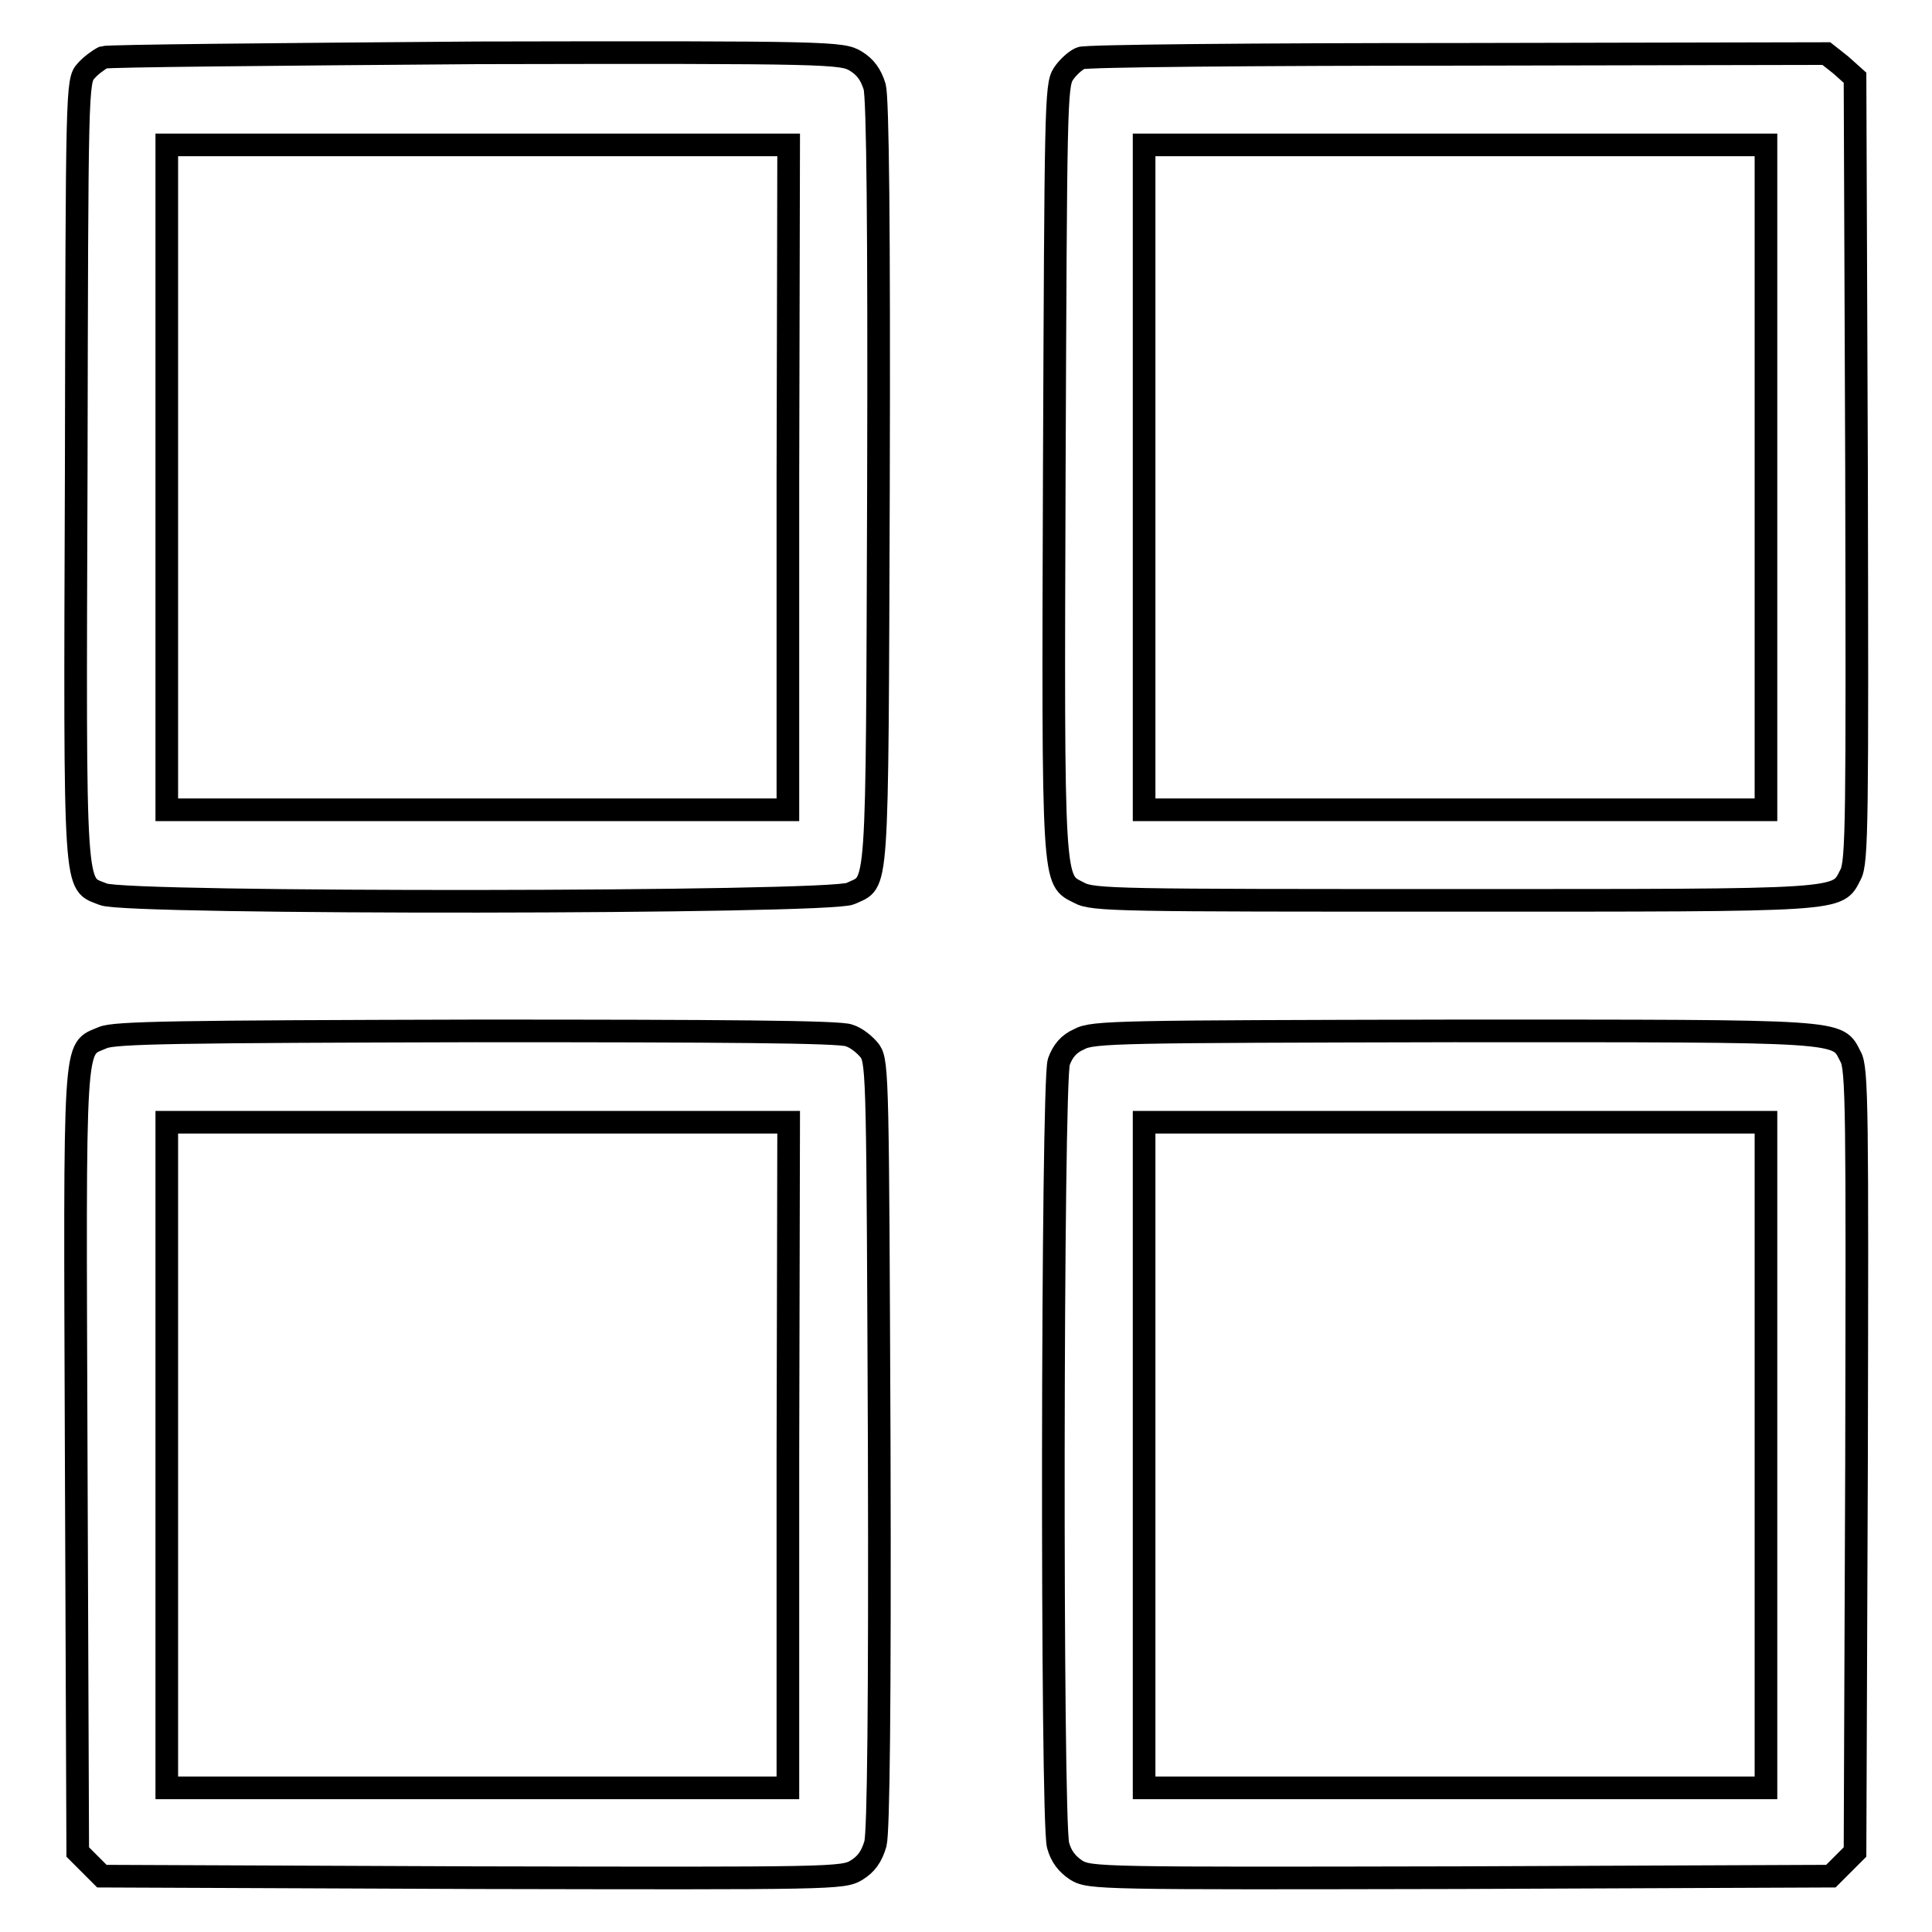 <?xml version="1.0" encoding="utf-8"?>
<!-- Svg Vector Icons : http://www.onlinewebfonts.com/icon -->
<!DOCTYPE svg PUBLIC "-//W3C//DTD SVG 1.1//EN" "http://www.w3.org/Graphics/SVG/1.1/DTD/svg11.dtd">
<svg version="1.1" xmlns="http://www.w3.org/2000/svg" xmlns:xlink="http://www.w3.org/1999/xlink" x="0px" y="0px" viewBox="0 0 256 256" enable-background="new 0 0 256 256" xml:space="preserve">
<g><g><g><path stroke-width="3" fill-opacity="0" stroke="#000000"  d="M13.7,7.6c-0.6,0.3-1.7,1.1-2.3,1.8c-1.2,1.3-1.2,2.2-1.3,53c-0.2,57.5-0.3,54.5,3.6,56.1c3.1,1.3,96.3,1.2,99-0.1c3.7-1.8,3.5,1.6,3.7-54c0.1-34.7-0.1-51.3-0.5-52.9c-0.5-1.6-1.2-2.6-2.5-3.4c-1.8-1.1-3.2-1.2-50.2-1.1C36.6,7.2,14.3,7.4,13.7,7.6z M104.4,63.2v44.1H63.2H22.1V63.2V19.2h41.2h41.2L104.4,63.2L104.4,63.2z"/><path stroke-width="3" fill-opacity="0" stroke="#000000"  d="M143.2,7.7c-0.7,0.3-1.7,1.2-2.3,2.1c-1,1.5-1,4.5-1.2,52.3c-0.2,56.1-0.2,54.4,3.3,56.2c1.8,1,5.5,1,49.7,1c52.2,0,50.7,0.1,52.5-3.4c0.9-1.6,0.9-7.3,0.8-53.7l-0.2-51.9l-1.9-1.7L242,7.1l-48.8,0.1C166.4,7.2,143.8,7.4,143.2,7.7z M234,63.2v44.1h-41.2h-41.2V63.2V19.2h41.2H234V63.2z"/><path stroke-width="3" fill-opacity="0" stroke="#000000"  d="M13.6,137.5c-3.9,1.7-3.7-1.2-3.5,56.1l0.2,51.8l1.6,1.6l1.6,1.6l49.1,0.2c47.9,0.1,49.1,0.1,50.9-1c1.3-0.8,2-1.8,2.5-3.5c0.4-1.6,0.6-18.2,0.5-52.9c-0.2-47.7-0.2-50.6-1.2-52.1c-0.6-0.8-1.8-1.8-2.8-2.1c-1.2-0.5-16.9-0.6-49.4-0.6C23.8,136.7,15.1,136.8,13.6,137.5z M104.4,192.8v44.1H63.2H22.1v-44.1v-44.1h41.2h41.2L104.4,192.8L104.4,192.8z"/><path stroke-width="3" fill-opacity="0" stroke="#000000"  d="M143,137.7c-1.4,0.6-2.2,1.6-2.7,3c-0.9,2.7-1,100.5-0.1,103.8c0.4,1.5,1.2,2.5,2.4,3.3c1.8,1.1,3.1,1.1,50.9,1l49.1-0.2l1.6-1.6l1.6-1.6l0.2-51.8c0.1-46.4,0.1-52.1-0.8-53.6c-1.8-3.5-0.2-3.4-52.5-3.4C148.5,136.7,144.8,136.7,143,137.7z M234,192.8v44.1h-41.2h-41.2v-44.1v-44.1h41.2H234V192.8z"/></g></g></g>
</svg>